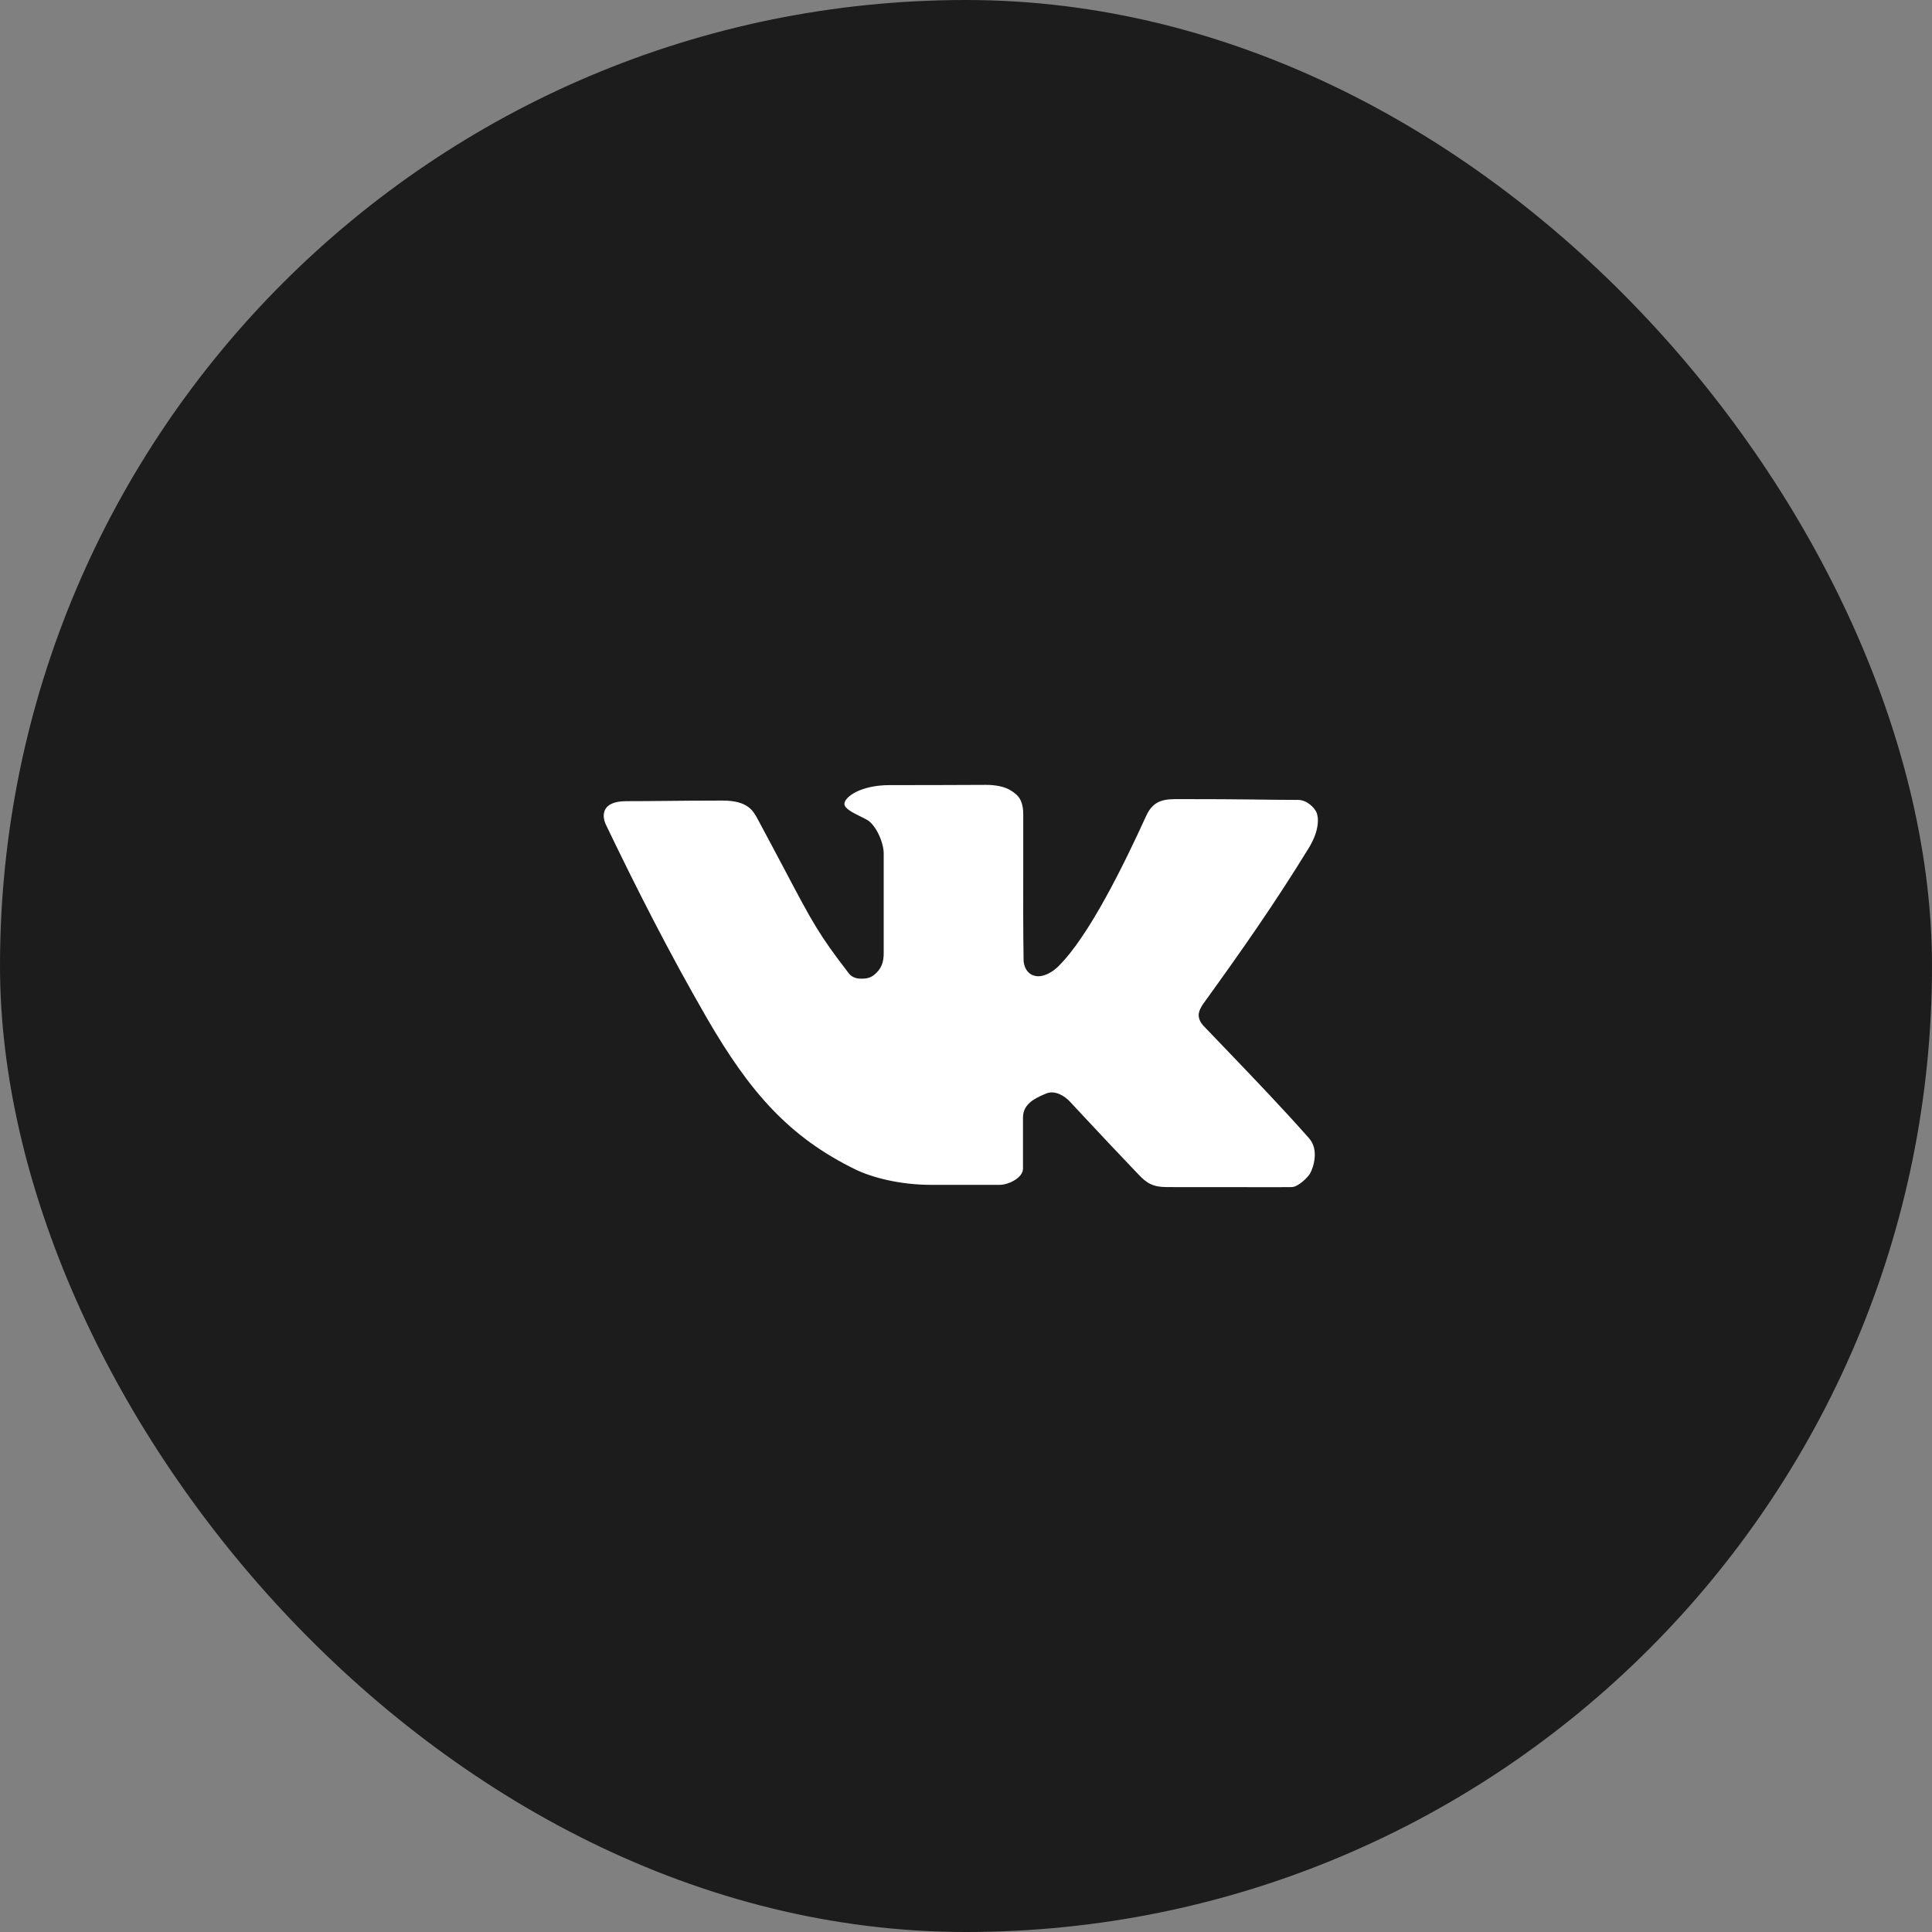 <svg width="32" height="32" viewBox="0 0 32 32" fill="none" xmlns="http://www.w3.org/2000/svg">
<rect x="0" y="0" width="32" height="32" fill="#808080" stroke="none"/>
<rect width="32" height="32" rx="16" fill="#1C1C1C"/>
<path fill-rule="evenodd" clip-rule="evenodd" d="M14.734 13.004C15.3 13.004 15.702 13.003 16.331 13C16.467 12.999 16.644 13.023 16.755 13.101C16.758 13.103 16.761 13.104 16.763 13.106C16.845 13.162 16.946 13.232 16.948 13.482C16.949 13.812 16.949 14.125 16.948 14.436C16.947 14.918 16.946 15.394 16.954 15.917C16.971 16.096 17.087 16.17 17.197 16.17C17.307 16.169 17.433 16.101 17.527 16.008C18.038 15.507 18.625 14.302 18.985 13.512C19.112 13.234 19.312 13.235 19.539 13.236C19.553 13.236 19.567 13.236 19.581 13.236C20.078 13.235 20.395 13.239 20.739 13.242C20.963 13.245 21.198 13.248 21.502 13.249C21.643 13.25 21.765 13.369 21.805 13.455C21.839 13.529 21.863 13.744 21.676 14.048C21.101 14.983 20.572 15.736 19.931 16.624C19.892 16.68 19.853 16.748 19.854 16.817C19.855 16.88 19.888 16.942 19.931 16.988C20.069 17.132 20.207 17.276 20.347 17.422C20.788 17.882 21.239 18.352 21.683 18.854C21.855 19.049 21.748 19.35 21.7 19.434C21.665 19.498 21.503 19.661 21.394 19.662C21.177 19.664 21.078 19.664 20.763 19.663C20.501 19.663 20.088 19.662 19.332 19.662C19.086 19.662 18.987 19.59 18.857 19.453C18.411 18.985 18.353 18.923 18.056 18.605C17.97 18.512 17.863 18.398 17.719 18.244C17.637 18.157 17.474 18.046 17.318 18.116C17.309 18.12 17.299 18.125 17.288 18.129C17.153 18.189 16.944 18.281 16.944 18.507V19.356C16.944 19.51 16.702 19.625 16.557 19.625H15.425C14.892 19.625 14.431 19.497 14.175 19.373C13.074 18.838 12.419 18.093 11.703 16.854C11.092 15.795 10.56 14.752 10.036 13.66C9.977 13.538 9.935 13.27 10.373 13.27C10.579 13.27 10.78 13.268 11.002 13.266C11.276 13.263 11.581 13.26 11.97 13.26C12.175 13.26 12.304 13.301 12.391 13.364C12.473 13.424 12.515 13.502 12.555 13.577C12.557 13.581 12.559 13.585 12.562 13.59C12.741 13.923 12.883 14.192 13.002 14.416C13.462 15.287 13.565 15.481 14.06 16.123C14.119 16.198 14.204 16.21 14.267 16.21C14.344 16.211 14.415 16.198 14.476 16.149C14.601 16.048 14.637 15.939 14.637 15.783V14.139C14.637 13.95 14.509 13.671 14.368 13.583C14.331 13.562 14.289 13.541 14.246 13.52C14.116 13.456 13.981 13.388 13.986 13.31C13.995 13.195 14.261 13.004 14.734 13.004Z" fill="white"/>
</svg>
